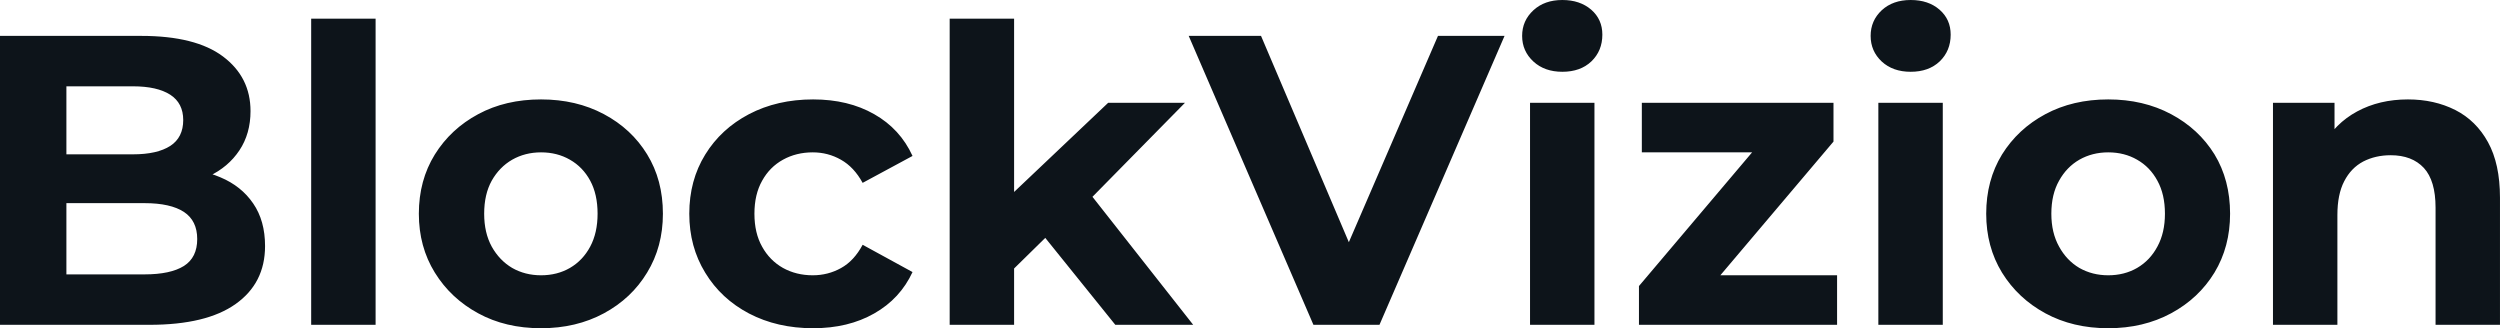 <svg fill="#0d141a" viewBox="0 0 139.311 18.285" height="100%" width="100%" xmlns="http://www.w3.org/2000/svg"><path preserveAspectRatio="none" d="M8.33 18.10L0 18.10L0 2.00L7.87 2.00Q10.90 2.00 12.43 3.15Q13.96 4.30 13.96 6.19L13.96 6.19Q13.96 7.45 13.34 8.38Q12.72 9.31 11.64 9.82Q10.56 10.33 9.15 10.33L9.15 10.33L9.59 9.38Q11.11 9.38 12.28 9.88Q13.45 10.37 14.11 11.34Q14.77 12.30 14.77 13.71L14.77 13.71Q14.77 15.78 13.13 16.94Q11.50 18.10 8.33 18.10L8.33 18.10ZM3.70 4.81L3.70 15.29L8.05 15.29Q9.50 15.29 10.25 14.82Q10.99 14.35 10.99 13.32L10.99 13.32Q10.99 12.30 10.25 11.81Q9.50 11.32 8.05 11.32L8.05 11.32L3.43 11.32L3.43 8.60L7.41 8.60Q8.76 8.60 9.49 8.13Q10.21 7.66 10.21 6.69L10.21 6.69Q10.21 5.75 9.49 5.28Q8.76 4.81 7.41 4.81L7.41 4.81L3.70 4.81ZM20.93 18.10L17.34 18.10L17.34 1.04L20.93 1.04L20.93 18.10ZM30.15 18.29L30.15 18.29Q28.17 18.29 26.65 17.46Q25.12 16.63 24.23 15.19Q23.34 13.75 23.34 11.91L23.34 11.91Q23.34 10.05 24.23 8.61Q25.12 7.18 26.65 6.36Q28.17 5.54 30.15 5.54L30.15 5.54Q32.11 5.54 33.65 6.36Q35.19 7.18 36.06 8.60Q36.94 10.03 36.94 11.91L36.94 11.91Q36.94 13.75 36.06 15.19Q35.19 16.63 33.65 17.46Q32.11 18.29 30.15 18.29ZM30.15 15.34L30.15 15.34Q31.05 15.34 31.76 14.93Q32.48 14.51 32.89 13.74Q33.30 12.97 33.30 11.91L33.30 11.91Q33.30 10.83 32.89 10.07Q32.48 9.31 31.76 8.90Q31.05 8.49 30.15 8.49L30.15 8.49Q29.26 8.49 28.54 8.90Q27.83 9.31 27.40 10.07Q26.98 10.83 26.98 11.91L26.98 11.91Q26.98 12.97 27.40 13.74Q27.83 14.51 28.54 14.93Q29.26 15.34 30.15 15.34ZM45.31 18.29L45.31 18.29Q43.31 18.29 41.74 17.47Q40.18 16.65 39.30 15.20Q38.41 13.75 38.41 11.91L38.41 11.91Q38.41 10.05 39.30 8.61Q40.18 7.18 41.74 6.36Q43.31 5.54 45.31 5.54L45.31 5.54Q47.27 5.54 48.71 6.36Q50.16 7.18 50.85 8.69L50.85 8.69L48.07 10.19Q47.59 9.31 46.86 8.90Q46.14 8.49 45.29 8.49L45.29 8.49Q44.37 8.49 43.63 8.90Q42.89 9.31 42.47 10.07Q42.04 10.83 42.04 11.91L42.04 11.91Q42.04 12.99 42.47 13.75Q42.89 14.51 43.63 14.93Q44.37 15.34 45.29 15.34L45.29 15.34Q46.14 15.34 46.86 14.94Q47.59 14.54 48.07 13.64L48.07 13.64L50.85 15.16Q50.16 16.65 48.71 17.47Q47.27 18.29 45.31 18.29ZM58.63 12.88L55.89 15.57L55.98 11.20L61.75 5.73L66.03 5.73L60.49 11.36L58.63 12.88ZM56.51 18.10L52.92 18.10L52.92 1.04L56.51 1.04L56.51 18.10ZM66.49 18.10L62.15 18.10L57.96 12.90L60.21 10.12L66.49 18.10ZM76.87 18.10L73.19 18.10L66.24 2.00L70.27 2.00L76.34 16.26L73.97 16.26L80.13 2.00L83.84 2.00L76.87 18.10ZM88.85 18.10L85.26 18.10L85.26 5.73L88.85 5.73L88.85 18.10ZM87.06 4.00L87.06 4.00Q86.07 4.00 85.45 3.43Q84.82 2.85 84.82 2.00L84.82 2.00Q84.82 1.15 85.45 0.57Q86.07 0 87.06 0L87.06 0Q88.04 0 88.67 0.54Q89.29 1.08 89.29 1.93L89.29 1.93Q89.29 2.83 88.68 3.42Q88.07 4.00 87.06 4.00ZM102.37 18.10L91.33 18.10L91.33 15.94L98.65 7.29L99.27 8.49L91.49 8.49L91.49 5.73L102.17 5.73L102.17 7.89L94.85 16.54L94.21 15.34L102.37 15.34L102.37 18.10ZM108.26 18.10L104.67 18.10L104.67 5.73L108.26 5.73L108.26 18.10ZM106.47 4.00L106.47 4.00Q105.48 4.00 104.86 3.43Q104.24 2.85 104.24 2.00L104.24 2.00Q104.24 1.15 104.86 0.57Q105.48 0 106.47 0L106.47 0Q107.46 0 108.08 0.54Q108.70 1.08 108.70 1.93L108.70 1.93Q108.70 2.83 108.09 3.42Q107.48 4.00 106.47 4.00ZM117.48 18.29L117.48 18.29Q115.51 18.29 113.98 17.46Q112.45 16.63 111.56 15.19Q110.68 13.75 110.68 11.91L110.68 11.91Q110.68 10.05 111.56 8.61Q112.45 7.18 113.98 6.36Q115.51 5.54 117.48 5.54L117.48 5.54Q119.44 5.54 120.98 6.36Q122.52 7.18 123.40 8.60Q124.27 10.03 124.27 11.91L124.27 11.91Q124.27 13.75 123.40 15.19Q122.52 16.63 120.98 17.46Q119.44 18.29 117.48 18.29ZM117.48 15.34L117.48 15.34Q118.38 15.34 119.09 14.93Q119.81 14.51 120.22 13.74Q120.64 12.97 120.64 11.91L120.64 11.91Q120.64 10.83 120.22 10.07Q119.81 9.31 119.09 8.90Q118.38 8.49 117.48 8.49L117.48 8.49Q116.59 8.49 115.87 8.90Q115.16 9.31 114.74 10.07Q114.31 10.83 114.31 11.91L114.31 11.91Q114.31 12.97 114.74 13.74Q115.16 14.51 115.87 14.93Q116.59 15.34 117.48 15.34ZM134.18 5.54L134.18 5.54Q135.65 5.54 136.82 6.13Q137.98 6.72 138.64 7.92Q139.31 9.13 139.31 11.02L139.31 11.02L139.31 18.10L135.72 18.10L135.72 11.57Q135.72 10.07 135.07 9.36Q134.41 8.65 133.22 8.65L133.22 8.65Q132.37 8.65 131.69 9.00Q131.01 9.36 130.63 10.10Q130.25 10.83 130.25 11.98L130.25 11.98L130.25 18.10L126.66 18.10L126.66 5.73L130.09 5.73L130.09 9.15L129.44 8.12Q130.11 6.88 131.35 6.21Q132.59 5.54 134.18 5.54Z"></path></svg>